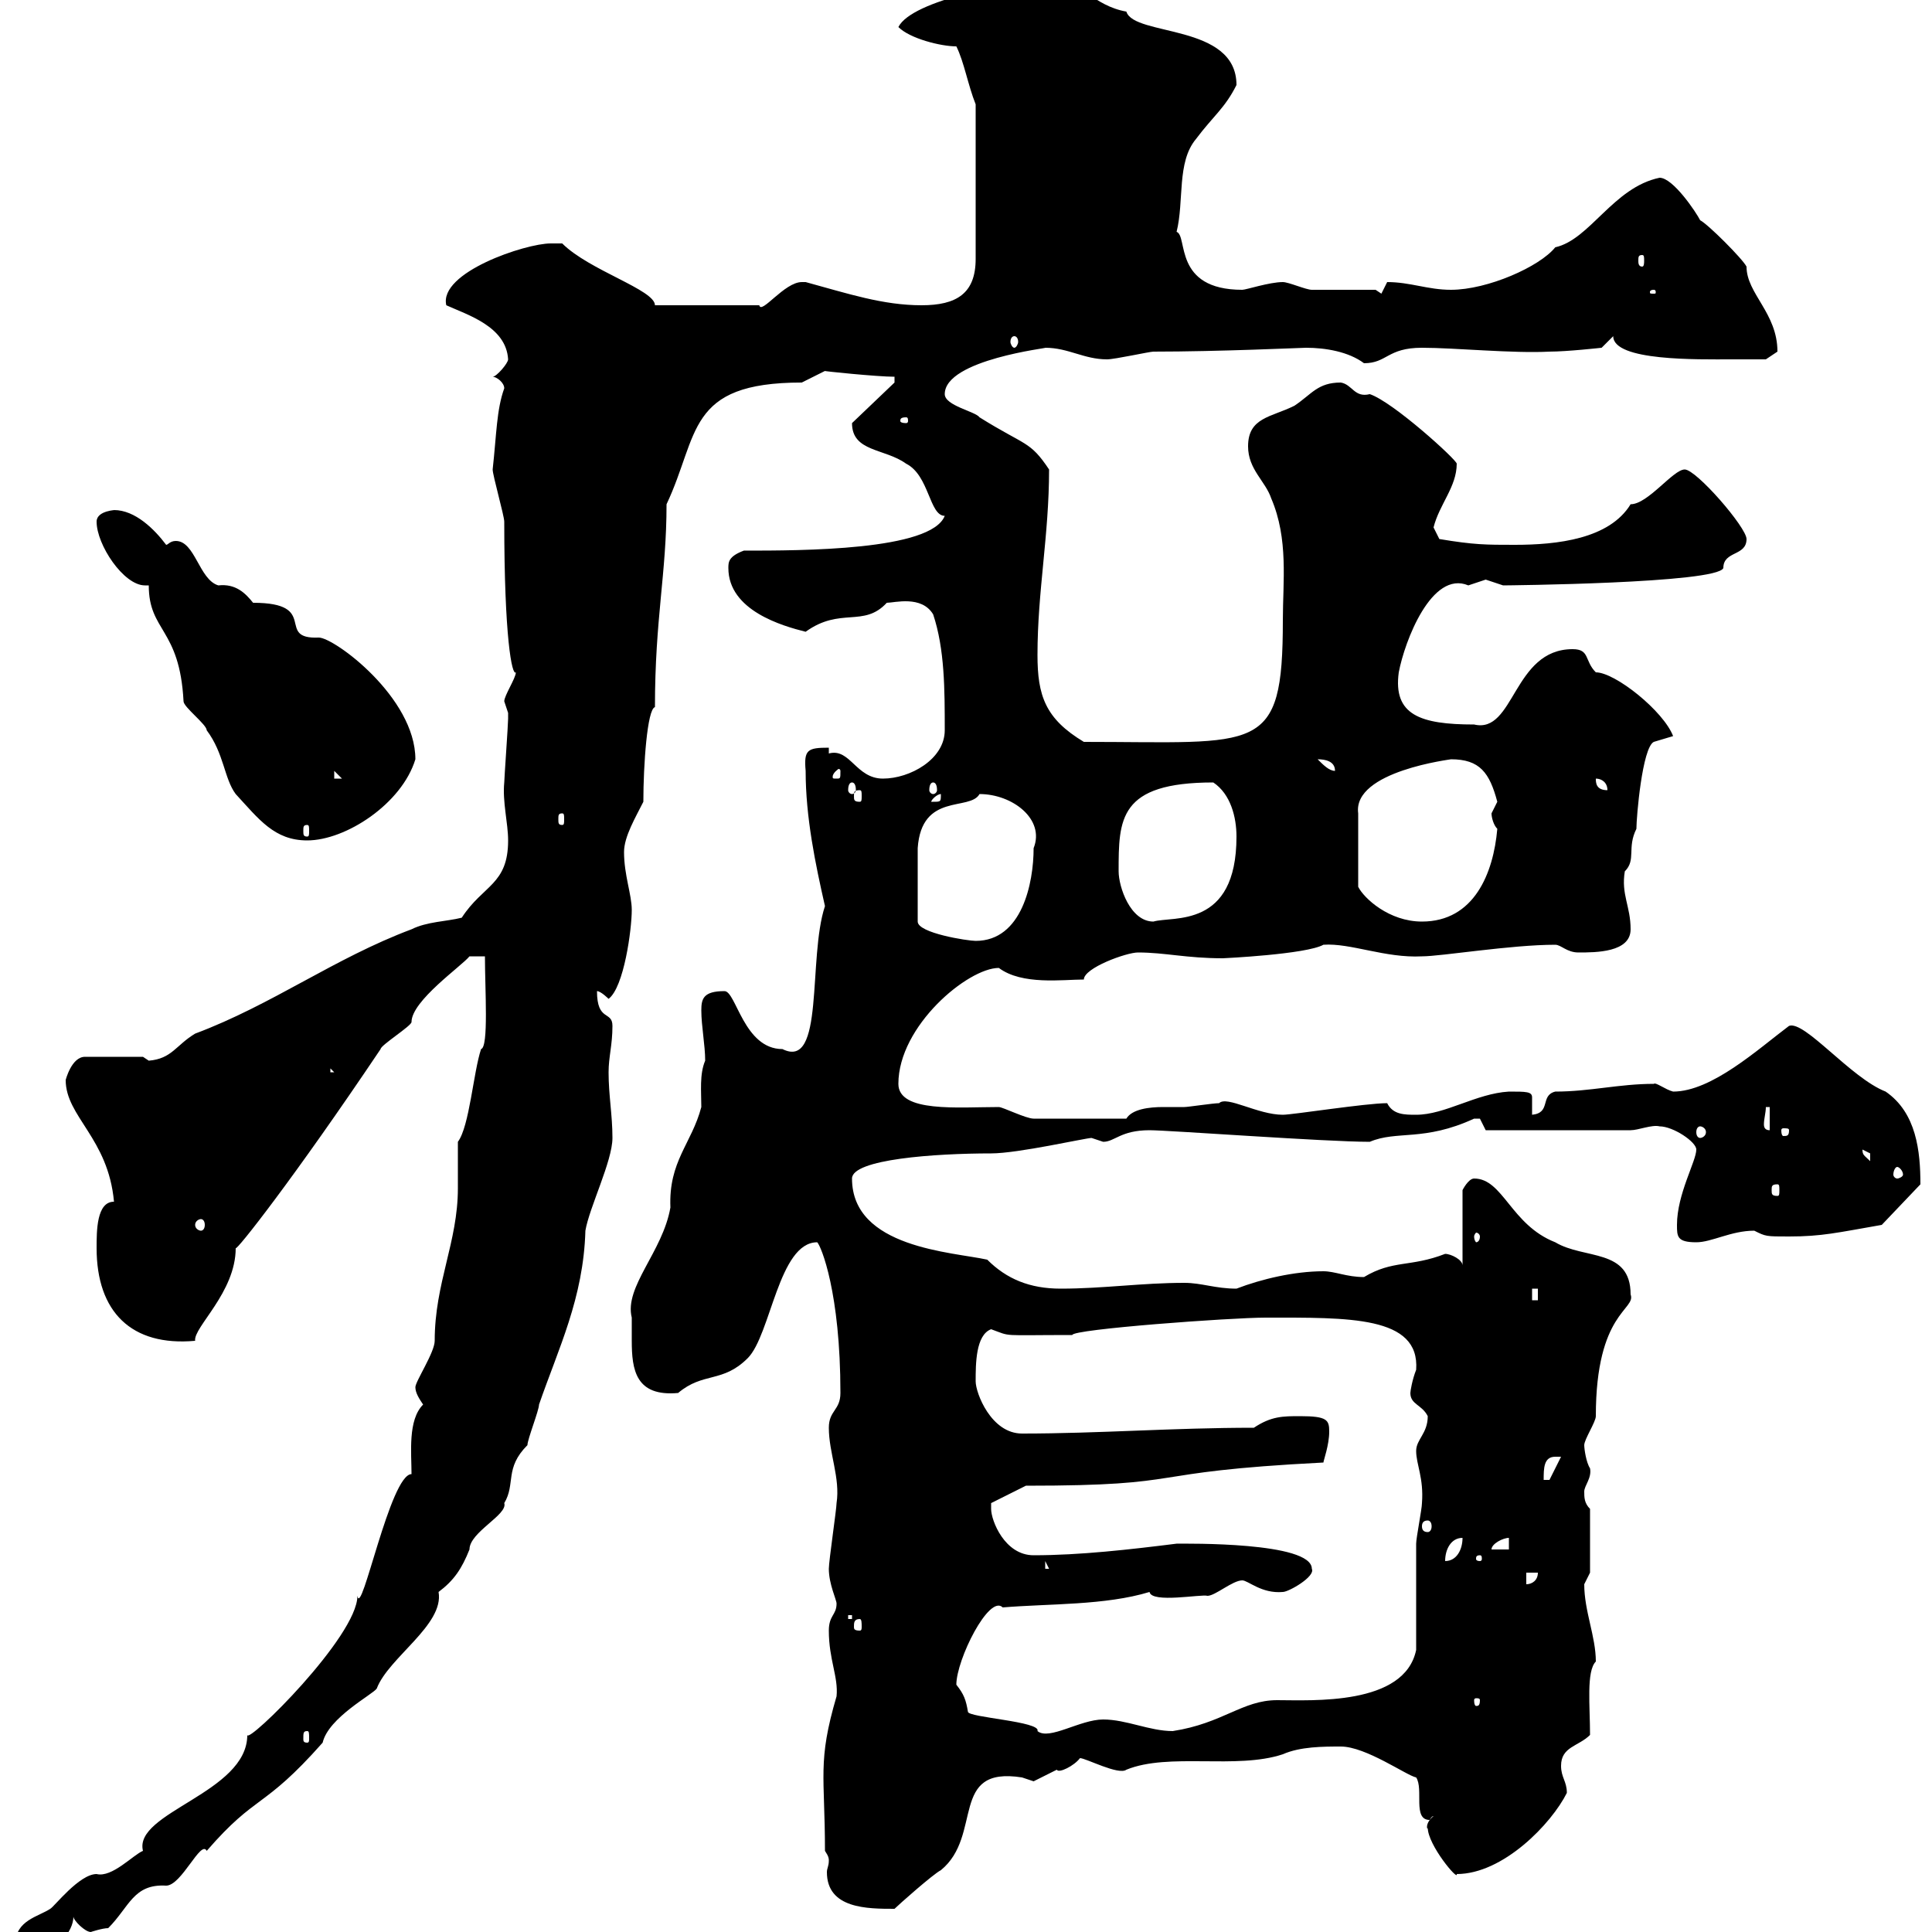 <svg xmlns="http://www.w3.org/2000/svg" xmlns:xlink="http://www.w3.org/1999/xlink" width="300" height="300"><path d="M2.40 301.80C2.40 303 5.10 303 6 303C8.70 303 11.40 300 11.40 297.60C11.40 298.20 13.20 300 14.10 300C14.10 300 15.90 299.40 16.80 299.40C20.10 296.10 20.70 292.50 25.80 292.80C28.20 292.80 31.20 285.60 32.10 287.40C39.90 278.40 40.80 281.10 50.10 270.60C51 266.70 57.90 263.10 58.50 262.20C60.30 257.40 69 252.30 68.10 247.20C70.50 245.40 71.70 243.60 72.90 240.60C72.90 237.90 78.90 235.20 78.30 233.40C80.10 230.40 78.30 228 81.90 224.40C81.90 223.50 83.70 219 83.70 218.10C86.70 209.40 90.60 201.60 90.90 191.10C91.50 187.50 95.10 180.30 95.10 176.70C95.10 173.10 94.50 170.10 94.50 166.50C94.50 164.10 95.10 162.30 95.10 159.30C95.10 156.90 92.70 158.70 92.70 153.90C93.30 153.90 94.50 155.10 94.50 155.10C96.90 153.30 98.10 144.30 98.10 141.30C98.10 138.90 96.90 135.90 96.90 132.30C96.90 129.90 98.70 126.90 99.90 124.50C99.90 118.80 100.50 110.10 101.70 109.80C101.70 96 103.50 89.10 103.50 78.30C108.60 67.50 106.50 59.40 124.50 59.40C124.50 59.40 128.10 57.60 128.10 57.60C127.50 57.60 136.20 58.50 138.90 58.50L138.90 59.40L132.30 65.70C132.30 70.20 137.40 69.60 140.70 72C144.30 73.80 144.30 80.10 146.70 80.10C144.60 85.50 124.50 85.50 115.50 85.50C113.10 86.40 113.10 87.30 113.10 88.20C113.10 94.80 121.50 97.20 125.10 98.10C130.50 94.20 134.10 97.50 137.70 93.60C138.90 93.60 143.10 92.40 144.90 95.40C146.70 100.80 146.70 107.10 146.70 113.40C146.70 117.90 141.30 120.90 137.10 120.90C132.90 120.90 132 116.10 128.70 117L128.70 116.10C125.40 116.10 124.80 116.40 125.10 119.70C125.10 126.90 126.60 134.10 128.10 140.70C125.40 148.80 128.10 166.20 121.50 162.90C115.50 162.90 114.30 153.90 112.50 153.90C109.20 153.90 108.90 155.10 108.90 156.90C108.90 159.30 109.50 162.30 109.50 164.70C108.60 166.80 108.90 169.50 108.90 171.90C107.40 177.60 103.80 180.30 104.10 187.50C102.90 194.40 96.90 199.80 98.10 204.60C98.10 205.80 98.10 207.30 98.10 208.20C98.10 212.70 98.70 216.90 105.30 216.30C109.20 213 112.20 214.80 116.10 210.90C119.70 207.30 120.90 192.90 126.90 192.90C127.50 193.50 130.50 200.70 130.50 216.30C130.50 219 128.70 219 128.70 221.70C128.70 225.60 130.50 229.50 129.90 233.40C129.90 234.30 128.70 242.40 128.70 243.60C128.70 246 129.90 248.40 129.90 249C129.90 250.80 128.70 250.80 128.70 253.20C128.70 257.70 130.20 260.40 129.90 263.40C126.90 273.60 128.10 275.70 128.10 287.40C128.70 288.30 128.70 288.60 128.70 288.90C128.70 289.80 128.40 290.10 128.40 290.70C128.40 296.40 134.70 296.40 138.90 296.40C139.50 295.80 144.90 291 146.10 290.40C152.70 285 147.30 274.20 158.70 276C158.70 276 160.50 276.60 160.50 276.60C160.50 276.60 164.10 274.80 164.10 274.80C164.40 275.40 166.80 274.20 167.70 273C168.60 273 173.70 275.70 174.90 274.80C181.50 272.10 192 274.80 199.20 272.40C201.90 271.20 205.50 271.20 208.20 271.20C212.10 271.20 218.40 275.70 219.90 276C221.10 277.80 219.30 282.60 222 282.60C222 282.60 222.30 282 222.60 282C221.10 283.20 221.70 284.40 221.70 283.80C221.70 286.50 226.50 292.20 226.20 291C233.40 291 240.90 283.20 243.30 278.40C243.30 276.60 242.40 276 242.40 274.20C242.40 271.20 245.10 271.20 246.90 269.40C246.90 264.90 246.30 259.50 247.80 258C247.80 254.10 246 250.20 246 246C246 246 246.90 244.20 246.90 244.20L246.90 234.30C246 233.40 246 232.50 246 231.60C246 230.70 247.20 229.50 246.90 228C246.30 227.10 246 225 246 224.40C246 223.50 247.80 220.80 247.80 219.90C247.80 203.70 254.10 203.40 253.20 201C253.20 193.80 246 195.60 241.50 192.90C234.60 190.20 233.40 183 228.90 183C228 183 227.10 184.80 227.10 184.80L227.10 196.50C227.10 195.60 225.30 194.70 224.40 194.70C219 196.80 216.30 195.60 211.80 198.30C209.10 198.30 207.30 197.40 205.50 197.40C201 197.40 195.90 198.60 192 200.10C188.70 200.10 186.60 199.20 183.90 199.20C177.30 199.20 171.30 200.10 164.70 200.10C159.90 200.10 156.30 198.60 153.30 195.60C147.90 194.40 132.30 193.80 132.30 183C132.30 180 145.20 179.10 153.90 179.10C158.10 179.10 168.60 176.70 169.50 176.70C169.50 176.70 171.30 177.30 171.30 177.30C173.10 177.30 174 175.50 178.50 175.50C181.50 175.50 205.80 177.30 212.70 177.30C216.90 175.50 221.10 177.30 228.90 173.70C228.90 173.70 228.90 173.70 229.80 173.70C229.80 173.70 230.70 175.50 230.70 175.50L253.20 175.50C254.40 175.50 256.50 174.60 257.70 174.90C259.80 174.90 263.40 177.30 263.40 178.50C263.40 180.30 260.40 185.40 260.40 190.20C260.40 192 260.40 192.90 263.40 192.90C265.80 192.90 268.80 191.10 272.40 191.10C274.20 192 274.20 192 277.80 192C282.90 192 285.30 191.40 292.20 190.20L298.20 183.90C298.20 178.80 297.60 172.80 292.80 169.50C287.40 167.40 280.20 158.40 277.80 159.30C273 162.90 265.80 169.50 259.80 169.50C258.60 169.20 257.10 168 256.80 168.30C251.40 168.30 246.90 169.50 241.50 169.50C239.10 170.10 240.90 172.80 237.90 173.10C237.90 171.90 237.90 171 237.90 170.40C237.90 169.50 237 169.50 234.30 169.50C229.20 169.80 224.40 173.10 219.90 173.10C218.10 173.10 216.30 173.10 215.40 171.30C212.10 171.30 200.70 173.10 199.20 173.10C195.30 173.10 190.50 170.10 189.30 171.30C188.40 171.30 184.50 171.90 183.90 171.90C183 171.90 182.10 171.90 180.60 171.90C178.50 171.90 175.80 172.20 174.90 173.70C168.90 173.70 163.20 173.70 160.50 173.70C159.30 173.70 155.70 171.90 155.10 171.90C148.80 171.90 139.50 172.80 139.50 168.30C139.50 159.30 150.30 150.30 155.10 150.30C158.70 153 165 152.10 168.30 152.10C168.30 150.30 174.90 147.90 176.70 147.90C180.90 147.90 184.20 148.80 189.90 148.80C189.90 148.80 202.80 148.20 205.50 146.70C209.70 146.40 215.10 148.80 220.80 148.50C223.80 148.50 234.60 146.70 241.50 146.70C242.40 146.70 243.30 147.90 245.10 147.90C247.80 147.90 253.20 147.90 253.20 144.30C253.20 140.70 251.70 138.90 252.30 135.30C254.10 133.50 252.60 131.70 254.10 128.70C254.10 126.90 255 116.10 256.80 115.20C256.80 115.20 259.80 114.30 259.80 114.30C258.30 110.40 250.80 104.40 247.80 104.40C246 102.60 246.90 100.80 244.20 100.80C234.90 100.80 235.20 114 228.90 112.50C220.50 112.50 216.30 111 217.20 104.40C218.10 99.60 222.30 88.50 228 90.90C228 90.90 230.70 90 230.70 90C230.70 90 233.40 90.90 233.40 90.90C233.70 90.90 266.70 90.60 267.60 88.20C267.60 85.50 271.20 86.40 271.20 83.70C271.20 81.90 263.40 72.90 261.60 72.90C259.80 72.90 255.90 78.30 253.20 78.30C249.90 83.70 241.80 84.60 235.20 84.60C230.70 84.60 228.90 84.60 223.50 83.70C223.50 83.70 222.60 81.90 222.60 81.90C223.50 78.30 226.20 75.60 226.20 72C226.20 71.40 216.30 62.40 212.70 61.20C210.30 61.80 210 59.70 208.20 59.40C204.60 59.40 203.70 61.20 201 63C197.40 64.80 193.80 64.80 193.80 69.30C193.80 72.90 196.50 74.70 197.40 77.40C200.10 83.70 199.20 90.30 199.20 96.30C199.20 117.30 195.60 115.20 168.30 115.20C162.30 111.60 161.10 108 161.10 101.70C161.10 91.80 162.90 83.10 162.90 72.90C159.90 68.40 159.30 69.30 152.10 64.80C151.50 63.90 146.70 63 146.70 61.20C146.70 55.80 163.20 54 162.30 54C165.90 54 168.30 55.80 171.90 55.80C173.10 55.80 178.50 54.60 179.10 54.60C189.30 54.60 202.20 54 202.80 54C205.80 54 209.40 54.60 211.80 56.40C215.40 56.40 215.40 54 220.80 54C225.90 54 234.90 54.90 240.60 54.60C243.30 54.60 248.70 54 248.70 54L250.50 52.20C250.50 56.10 263.70 55.80 268.80 55.80C269.40 55.80 274.20 55.80 274.20 55.80L276 54.60C276 48.60 271.20 45.60 271.20 41.40C270.60 40.20 265.20 34.80 264 34.20C263.40 33 259.80 27.60 257.70 27.60C250.50 29.10 246.90 37.20 241.50 38.40C239.10 41.40 231 45 225.30 45C221.70 45 219 43.80 215.40 43.80C215.40 43.80 214.50 45.60 214.50 45.60L213.60 45C211.80 45 205.50 45 203.70 45C202.80 45 200.10 43.80 199.20 43.80C197.10 43.80 193.50 45 192.90 45C182.10 45 184.50 36.60 182.70 36C183.90 31.20 182.70 25.20 185.70 21.60C188.40 18 190.20 16.80 192 13.20C192 3.60 176.10 5.70 174.90 1.80C169.80 0.90 167.70-3 164.10-3C157.20-3 141.60 0 139.50 4.20C141.30 6 146.10 7.20 148.50 7.20C149.70 9.60 150.30 13.20 151.50 16.20L151.50 40.20C151.50 45.60 148.50 47.40 143.10 47.40C137.10 47.40 131.70 45.60 125.10 43.80C125.10 43.80 125.10 43.80 124.50 43.80C121.80 43.80 118.20 48.90 117.90 47.40L101.70 47.40C101.70 45 91.50 42 87.30 37.80C87.30 37.80 85.50 37.80 85.50 37.80C81.60 37.80 68.10 42.30 69.30 47.40C72.60 48.90 78.60 50.70 78.90 55.80C78.90 56.40 77.10 58.50 76.50 58.50C77.10 58.50 78.30 59.40 78.30 60.30C77.10 63.60 77.10 67.50 76.50 72.90C76.50 73.80 78.30 80.10 78.30 81C78.30 99 79.50 105 80.10 104.40C80.10 105.30 78.30 108 78.30 108.90C78.30 108.90 78.90 110.70 78.90 110.70C78.90 111.60 78.90 111.60 78.90 111.60C78.90 112.50 78.30 120.90 78.30 121.50C78 124.50 78.90 127.80 78.90 130.50C78.90 137.40 75 137.40 71.70 142.50C69.30 143.10 66.30 143.10 63.90 144.30C51.90 148.80 42.30 156 30.30 160.50C27.30 162.30 26.70 164.40 23.10 164.70C23.10 164.70 22.20 164.10 22.20 164.10L13.20 164.10C11.10 164.10 10.20 167.70 10.20 167.70C10.20 173.40 16.80 176.70 17.70 186.60C15 186.60 15 191.10 15 193.80C15 203.70 20.40 209.10 30.30 208.20C30 206.10 36.60 200.70 36.60 193.80C36.60 194.40 45.60 183 59.10 162.90C59.10 162.30 63.90 159.30 63.90 158.70C63.90 155.40 71.70 150 72.90 148.50L75.30 148.50C75.30 153.60 75.90 162.60 74.70 162.90C73.50 166.50 72.90 174.90 71.10 177.30C71.10 180 71.10 182.10 71.10 184.50C71.10 192.90 67.50 199.20 67.50 208.20C67.50 210 64.50 214.50 64.50 215.40C64.50 216.30 65.10 217.20 65.70 218.10C63.30 220.50 63.90 225.60 63.90 228.90C60.60 228.90 56.10 251.40 55.50 247.80C55.50 254.10 38.40 270.90 38.40 269.40C38.40 278.40 20.70 281.40 22.20 287.40C20.70 288 17.40 291.60 15 291C12.30 291 8.40 296.10 7.80 296.40C6 297.60 2.40 298.20 2.40 301.80ZM47.70 268.80C48 268.80 48 269.10 48 270C48 270.30 48 270.60 47.70 270.60C47.10 270.60 47.10 270.30 47.10 270C47.10 269.10 47.10 268.80 47.70 268.80ZM148.50 261.60C148.50 257.70 153.60 247.50 155.70 249.60C162.90 249 171.60 249.30 178.50 247.20C178.80 249 186.60 247.50 187.50 247.80C188.70 247.80 191.40 245.40 192.90 245.40C193.80 245.40 195.90 247.50 199.20 247.20C200.10 247.20 204.30 244.80 203.70 243.60C203.70 239.40 184.20 239.70 182.70 239.70C175.50 240.60 167.70 241.50 160.50 241.50C156 241.50 153.90 236.10 153.90 234.30C153.90 234.30 153.90 233.40 153.90 233.40L159.30 230.70C185.70 230.70 176.10 228.60 205.50 227.10C205.50 226.80 206.40 224.40 206.40 222.30C206.40 220.50 206.10 219.90 201.90 219.90C199.20 219.90 197.40 219.90 194.70 221.70C182.10 221.70 170.70 222.60 158.70 222.60C153.90 222.60 151.50 216.30 151.50 214.50C151.50 211.80 151.50 207.30 153.90 206.40C157.20 207.60 155.10 207.30 166.50 207.30C166.50 206.40 191.10 204.60 196.50 204.60C209.40 204.60 220.50 204.30 219.90 212.70C219.30 214.20 219 216 219 216.30C219 218.10 220.80 218.10 221.70 219.90C221.70 222.60 219.90 223.50 219.90 225.30C219.90 227.40 221.10 229.50 220.80 233.40C220.80 234.30 219.90 238.80 219.90 239.70C219.90 242.40 219.90 253.20 219.90 256.20C218.10 264.90 203.70 264 198.30 264C192.90 264 189.90 267.60 182.10 268.80C178.50 268.80 174.90 267 171.30 267C167.70 267 162.90 270.30 161.10 268.80C161.70 267.30 150.30 266.70 150.30 265.80C150 264 149.70 263.10 148.50 261.60ZM229.80 264C229.80 264.90 229.50 264.90 229.20 264.90C229.20 264.90 228.90 264.90 228.90 264C228.90 263.70 229.20 263.70 229.20 263.70C229.50 263.70 229.80 263.70 229.80 264ZM133.50 251.40C133.80 251.40 133.80 252 133.80 252.60C133.80 252.90 133.80 253.20 133.50 253.20C132.60 253.20 132.60 252.90 132.60 252.60C132.60 252 132.60 251.40 133.50 251.40ZM131.70 250.80L132.30 250.80L132.30 251.40L131.70 251.40ZM237 244.20L238.80 244.20C238.80 245.40 237.90 246 237 246ZM162.30 242.40L162.90 243.60L162.30 243.60ZM229.80 241.50C230.10 241.50 230.10 241.80 230.10 242.10C230.10 242.10 230.10 242.40 229.80 242.40C229.20 242.40 229.20 242.10 229.20 242.10C229.20 241.80 229.20 241.50 229.80 241.50ZM227.10 238.80C227.10 240.60 226.20 242.40 224.40 242.40C224.40 240.60 225.30 238.80 227.10 238.80ZM234.30 238.80L234.30 240.60L231.60 240.60C231.60 239.70 233.40 238.80 234.30 238.80ZM221.70 236.10C222 236.10 222.30 236.40 222.30 237C222.30 237.60 222 237.90 221.70 237.90C221.10 237.90 220.80 237.60 220.80 237C220.80 236.40 221.10 236.10 221.70 236.10ZM241.50 226.20C241.50 226.20 242.40 226.20 242.40 226.20L240.60 229.80L239.70 229.80C239.70 228 239.70 226.20 241.50 226.20ZM237.90 200.10L238.80 200.10L238.80 201.90L237.90 201.90ZM229.80 192C229.80 192.60 229.50 192.90 229.20 192.90C229.20 192.90 228.90 192.60 228.90 192C228.90 191.70 229.20 191.40 229.20 191.40C229.50 191.40 229.80 191.70 229.80 192ZM31.20 189.30C31.50 189.30 31.80 189.60 31.80 190.20C31.80 190.80 31.50 191.10 31.20 191.10C30.90 191.10 30.30 190.80 30.30 190.20C30.30 189.60 30.90 189.30 31.20 189.30ZM276 183.90C276.30 183.90 276.30 184.20 276.30 184.80C276.30 185.40 276.30 185.70 276 185.70C275.10 185.70 275.10 185.40 275.10 184.80C275.10 184.20 275.10 183.90 276 183.90ZM294.60 181.20C294.90 181.20 295.50 181.80 295.50 182.40C295.50 182.70 294.90 183 294.60 183C294.30 183 294 182.70 294 182.40C294 181.80 294.30 181.20 294.60 181.20ZM289.20 178.50C289.20 178.50 290.40 179.10 290.40 179.10C290.40 180.30 290.40 180.30 290.40 180.30C289.50 179.40 289.20 179.40 289.20 178.50ZM264 174.90C264.30 174.90 264.90 175.20 264.90 175.80C264.90 176.40 264.30 176.70 264 176.70C263.70 176.70 263.40 176.40 263.40 175.80C263.40 175.20 263.70 174.90 264 174.90ZM274.20 171.90L274.80 171.90L274.80 175.50C274.20 175.50 273.90 175.20 273.90 174.60C273.90 173.70 274.20 172.80 274.20 171.90ZM277.80 175.50C277.80 176.40 277.50 176.40 276.90 176.40C276.90 176.40 276.60 176.40 276.60 175.50C276.60 175.20 276.90 175.20 276.90 175.20C277.50 175.20 277.80 175.20 277.80 175.50ZM51.30 165.90L51.90 166.50L51.30 166.50ZM152.10 123.30C157.20 123.30 162.30 127.20 160.50 131.70C160.50 137.10 158.70 146.10 151.50 146.10C150.30 146.10 142.50 144.90 142.50 143.10L142.50 131.70C143.10 123 150.60 126 152.10 123.30ZM173.70 135.30C173.70 127.20 173.70 121.50 188.40 121.50C191.10 123.30 192 126.90 192 129.90C192 144.30 182.10 142.20 179.10 143.10C175.50 143.10 173.70 137.70 173.70 135.30ZM225.30 117.90C229.80 117.90 231.30 120 232.50 124.50C232.50 124.50 231.60 126.30 231.60 126.30C231.60 126.90 231.90 128.10 232.50 128.70C231.90 135.60 228.90 143.10 220.80 143.10C215.70 143.10 211.80 139.50 210.90 137.70L210.90 126.30C210 119.70 225.60 117.90 225.30 117.90ZM23.10 90.90C23.10 98.10 27.90 97.50 28.50 108.90C28.50 109.80 32.10 112.50 32.10 113.40C34.80 117 34.80 120.90 36.60 123.30C40.20 127.20 42.60 130.50 47.70 130.50C53.70 130.50 62.40 124.80 64.50 117.90C64.50 108.30 51.90 99 49.50 99C42.60 99.30 49.80 93.60 39.30 93.60C38.10 92.10 36.60 90.60 33.90 90.90C30.90 90 30.30 84 27.30 84C26.40 84 26.10 84.60 25.80 84.60C24 82.20 21 79.20 17.70 79.20C18.30 79.20 15 79.20 15 81C15 84.60 19.20 90.90 22.50 90.90C22.80 90.90 22.80 90.90 23.10 90.90ZM47.70 128.10C48 128.10 48 128.40 48 129C48 129.60 48 129.90 47.70 129.90C47.10 129.90 47.10 129.60 47.10 129C47.10 128.40 47.10 128.10 47.70 128.10ZM87.30 126.30C87.60 126.30 87.60 126.60 87.60 127.20C87.60 127.80 87.60 128.10 87.30 128.10C86.70 128.10 86.70 127.80 86.70 127.20C86.70 126.60 86.70 126.30 87.30 126.30ZM146.10 123.30C146.10 124.50 146.10 124.50 144.90 124.50C144.90 124.50 144.60 124.50 144.60 124.50C144.60 124.20 145.50 123.30 146.10 123.30C146.10 123.30 146.10 123.30 146.10 123.30ZM133.50 122.70C133.80 122.70 133.80 123 133.80 123.60C133.80 124.20 133.80 124.50 133.50 124.50C132.60 124.50 132.60 124.20 132.60 123.60C132.60 123 132.60 122.70 133.50 122.70ZM132.30 121.50C132.60 121.50 132.90 121.80 132.90 122.70C132.90 123 132.60 123.30 132.30 123.30C132 123.30 131.70 123 131.70 122.70C131.70 121.80 132 121.50 132.30 121.50ZM144.90 121.50C145.20 121.50 145.50 121.80 145.50 122.70C145.50 123 145.20 123.30 144.90 123.30C144.60 123.30 144.30 123 144.30 122.70C144.30 121.80 144.60 121.50 144.90 121.50ZM247.80 120.90C248.70 120.90 249.60 121.50 249.60 122.70C247.80 122.70 247.80 121.50 247.80 120.90ZM51.90 119.70L53.10 120.90L51.90 120.90ZM130.50 119.70C130.50 120.90 130.50 120.90 129.90 120.90C129.30 120.90 129.30 120.90 129.30 120.60C129.30 120 130.20 119.40 130.20 119.40C130.50 119.40 130.50 119.70 130.50 119.70ZM204.60 117.90C205.80 117.90 207.30 118.20 207.30 119.70C206.40 119.70 205.50 118.80 204.60 117.90ZM140.70 64.80C141 64.80 141 65.10 141 65.40C141 65.40 141 65.70 140.70 65.70C139.80 65.70 139.80 65.40 139.80 65.40C139.80 65.10 139.80 64.80 140.70 64.80ZM157.50 52.20C157.80 52.20 158.10 52.50 158.10 53.10C158.10 53.40 157.80 54 157.50 54C157.20 54 156.90 53.40 156.90 53.10C156.90 52.50 157.20 52.20 157.50 52.20ZM256.80 45C257.10 45 257.10 45.30 257.10 45.30C257.10 45.60 257.10 45.60 256.80 45.60C256.20 45.60 256.20 45.60 256.20 45.30C256.20 45.30 256.20 45 256.80 45ZM255 39.60C255.30 39.60 255.30 39.90 255.30 40.50C255.30 40.80 255.30 41.40 255 41.40C254.40 41.40 254.40 40.80 254.40 40.50C254.40 39.90 254.40 39.60 255 39.60Z"/></svg>